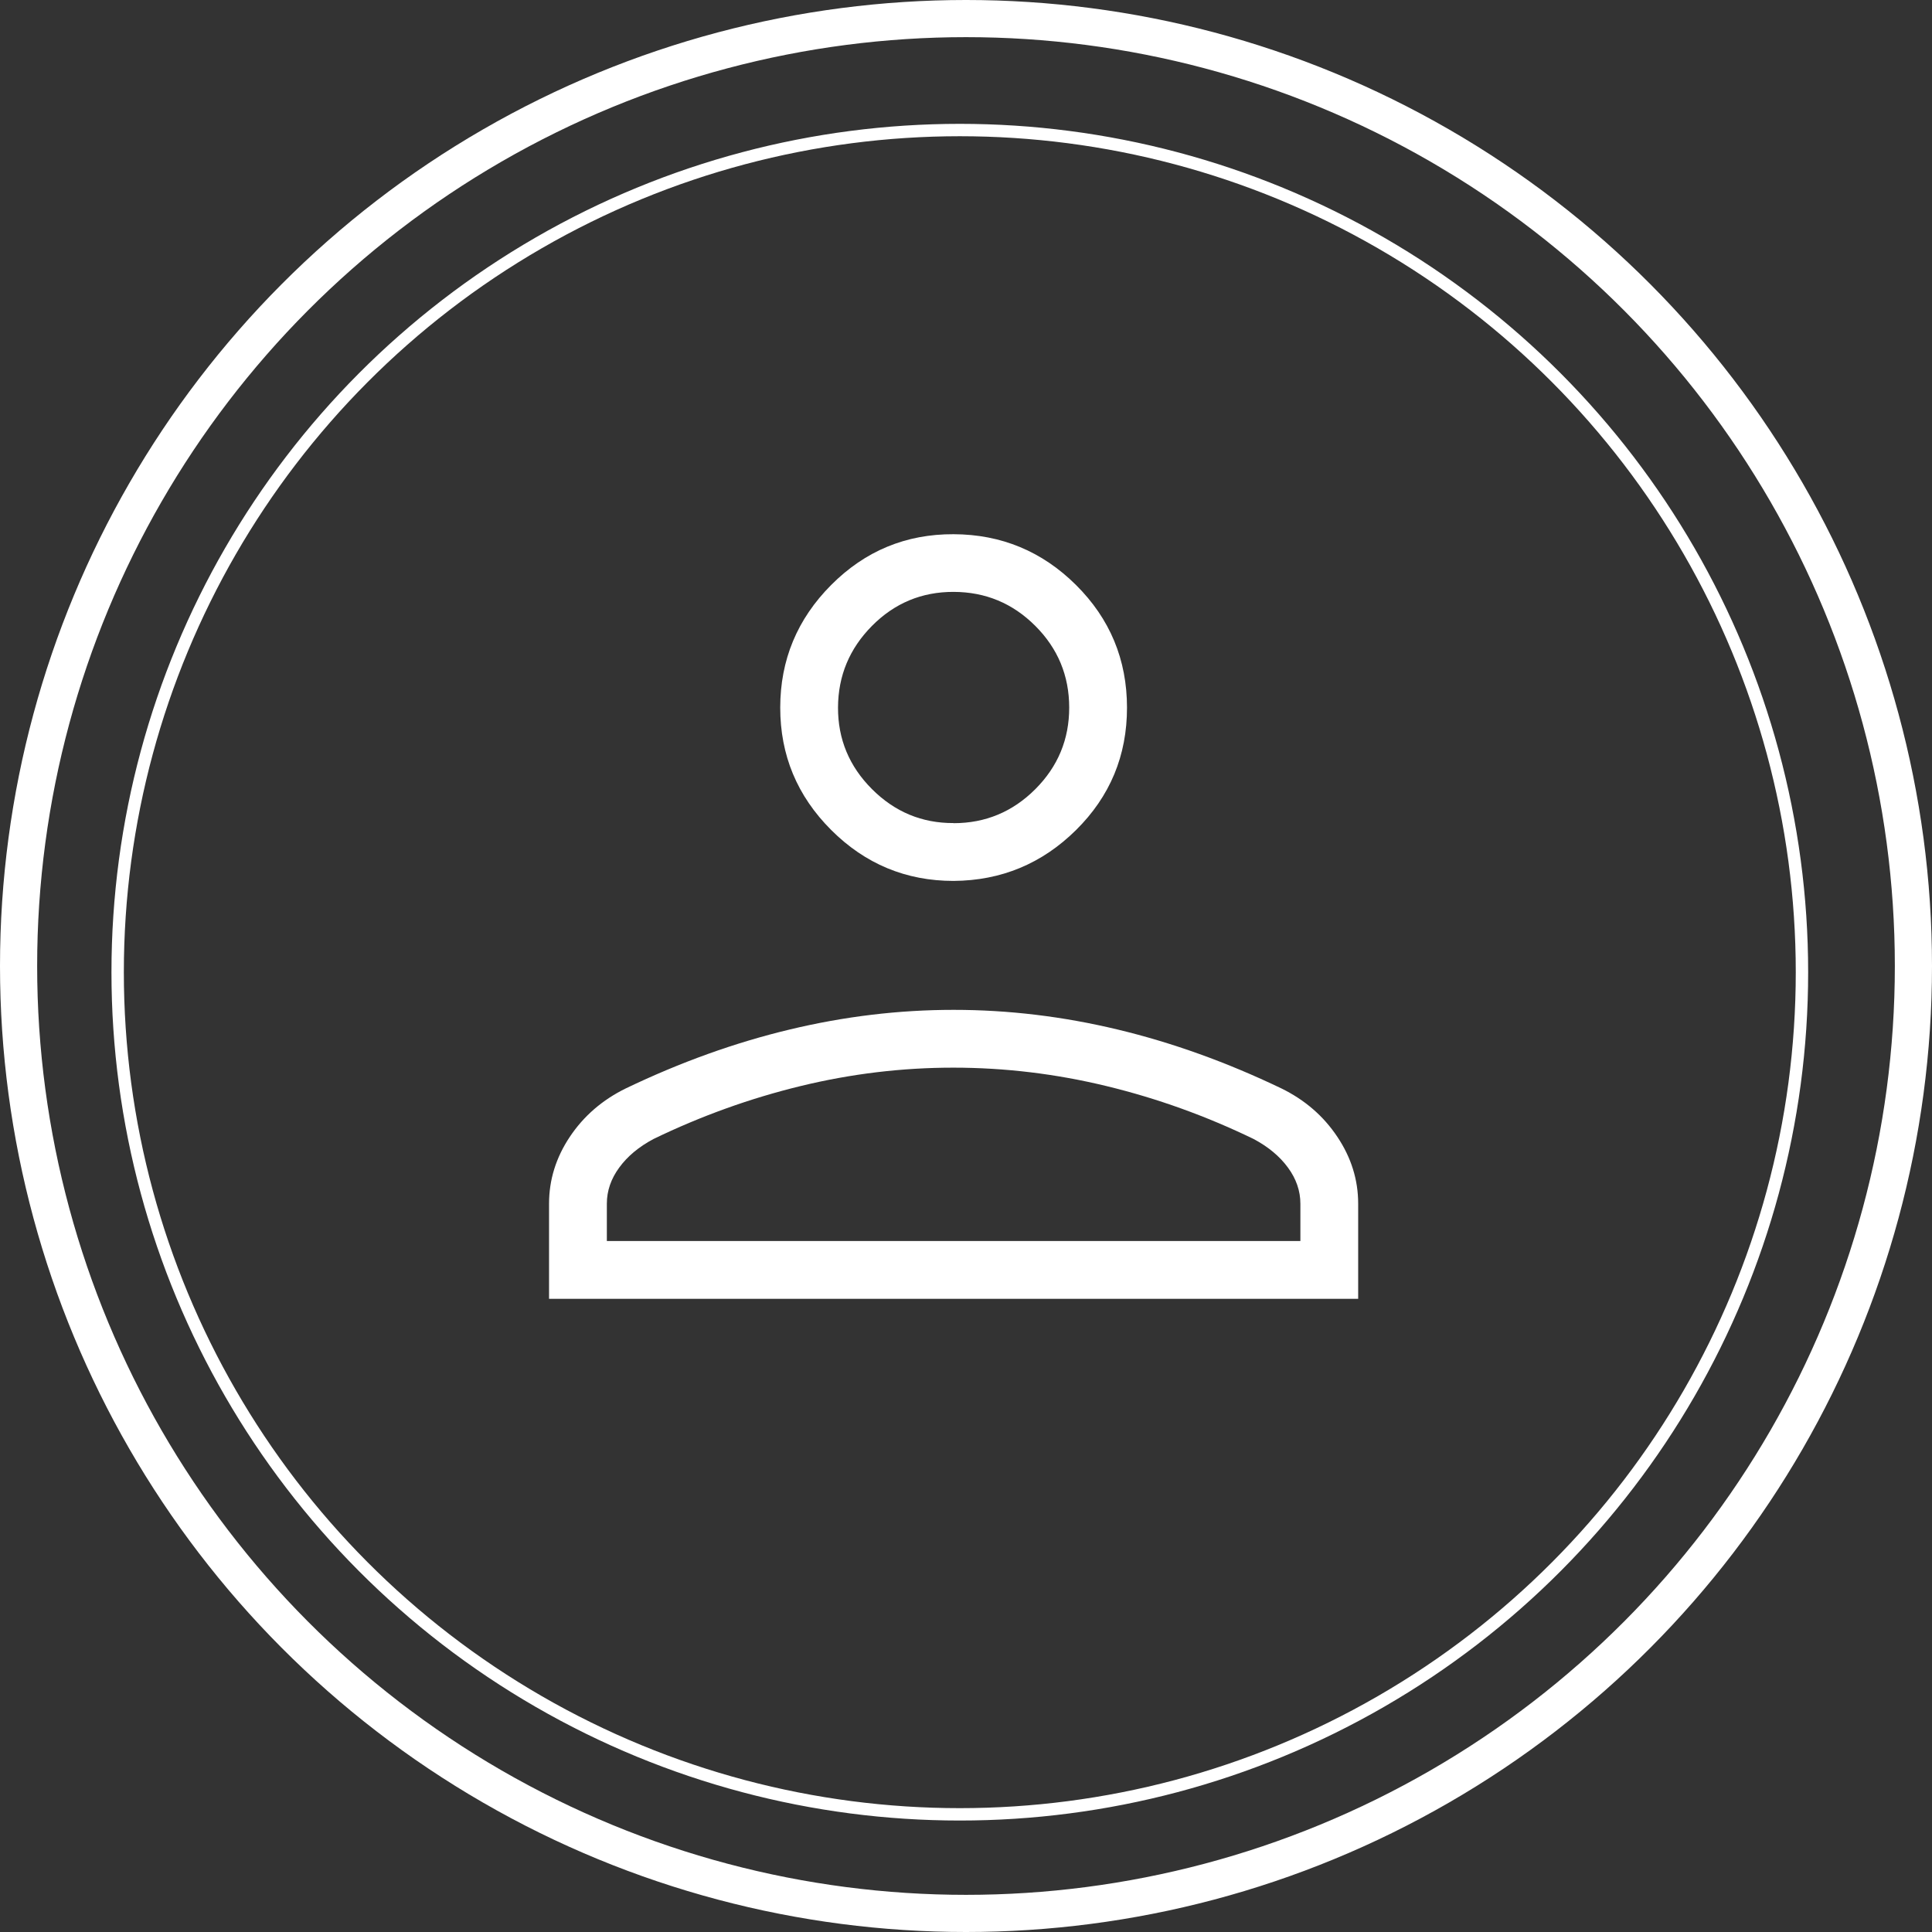 <svg width="156" height="156" viewBox="0 0 156 156" fill="none" xmlns="http://www.w3.org/2000/svg">
<rect x="0" y="0" width="156" height="156" fill="#333333" stroke="none"/>
<circle cx="78" cy="78" r="76.5" stroke="white" stroke-width="3"/>
<circle cx="77.5" cy="78.5" r="68" stroke="white"/>
<path d="M77 71.13C73.151 71.13 69.855 69.758 67.111 67.014C64.367 64.27 62.997 60.975 63 57.13C63.003 53.285 64.373 49.987 67.111 47.237C69.849 44.486 73.145 43.119 77 43.135C80.854 43.15 84.151 44.519 86.888 47.241C89.626 49.964 90.997 53.261 91 57.135C91.003 61.008 89.632 64.303 86.888 67.019C84.144 69.735 80.848 71.102 77 71.13ZM44.333 104.875V97.193C44.333 95.267 44.893 93.466 46.013 91.789C47.136 90.109 48.645 88.806 50.54 87.879C54.945 85.766 59.353 84.183 63.765 83.128C68.174 82.07 72.585 81.541 77 81.541C81.414 81.541 85.828 82.07 90.239 83.128C94.651 84.186 99.056 85.769 103.455 87.879C105.353 88.806 106.862 90.109 107.982 91.789C109.105 93.466 109.666 95.267 109.666 97.193V104.875H44.333ZM49 100.208H105V97.193C105 96.16 104.665 95.188 103.996 94.277C103.331 93.368 102.408 92.6 101.229 91.971C97.39 90.111 93.43 88.686 89.348 87.697C85.266 86.707 81.15 86.211 77 86.208C72.85 86.205 68.734 86.7 64.652 87.692C60.57 88.684 56.609 90.109 52.77 91.967C51.588 92.595 50.666 93.364 50.003 94.272C49.334 95.183 49 96.157 49 97.193V100.208ZM77 66.468C79.566 66.468 81.764 65.553 83.594 63.724C85.423 61.895 86.336 59.695 86.333 57.125C86.33 54.556 85.417 52.359 83.594 50.536C81.771 48.713 79.573 47.798 77 47.792C74.427 47.786 72.23 48.7 70.41 50.536C68.59 52.371 67.676 54.568 67.666 57.125C67.657 59.683 68.572 61.881 70.41 63.719C72.249 65.558 74.445 66.471 77 66.459" fill="white"/>
</svg>
